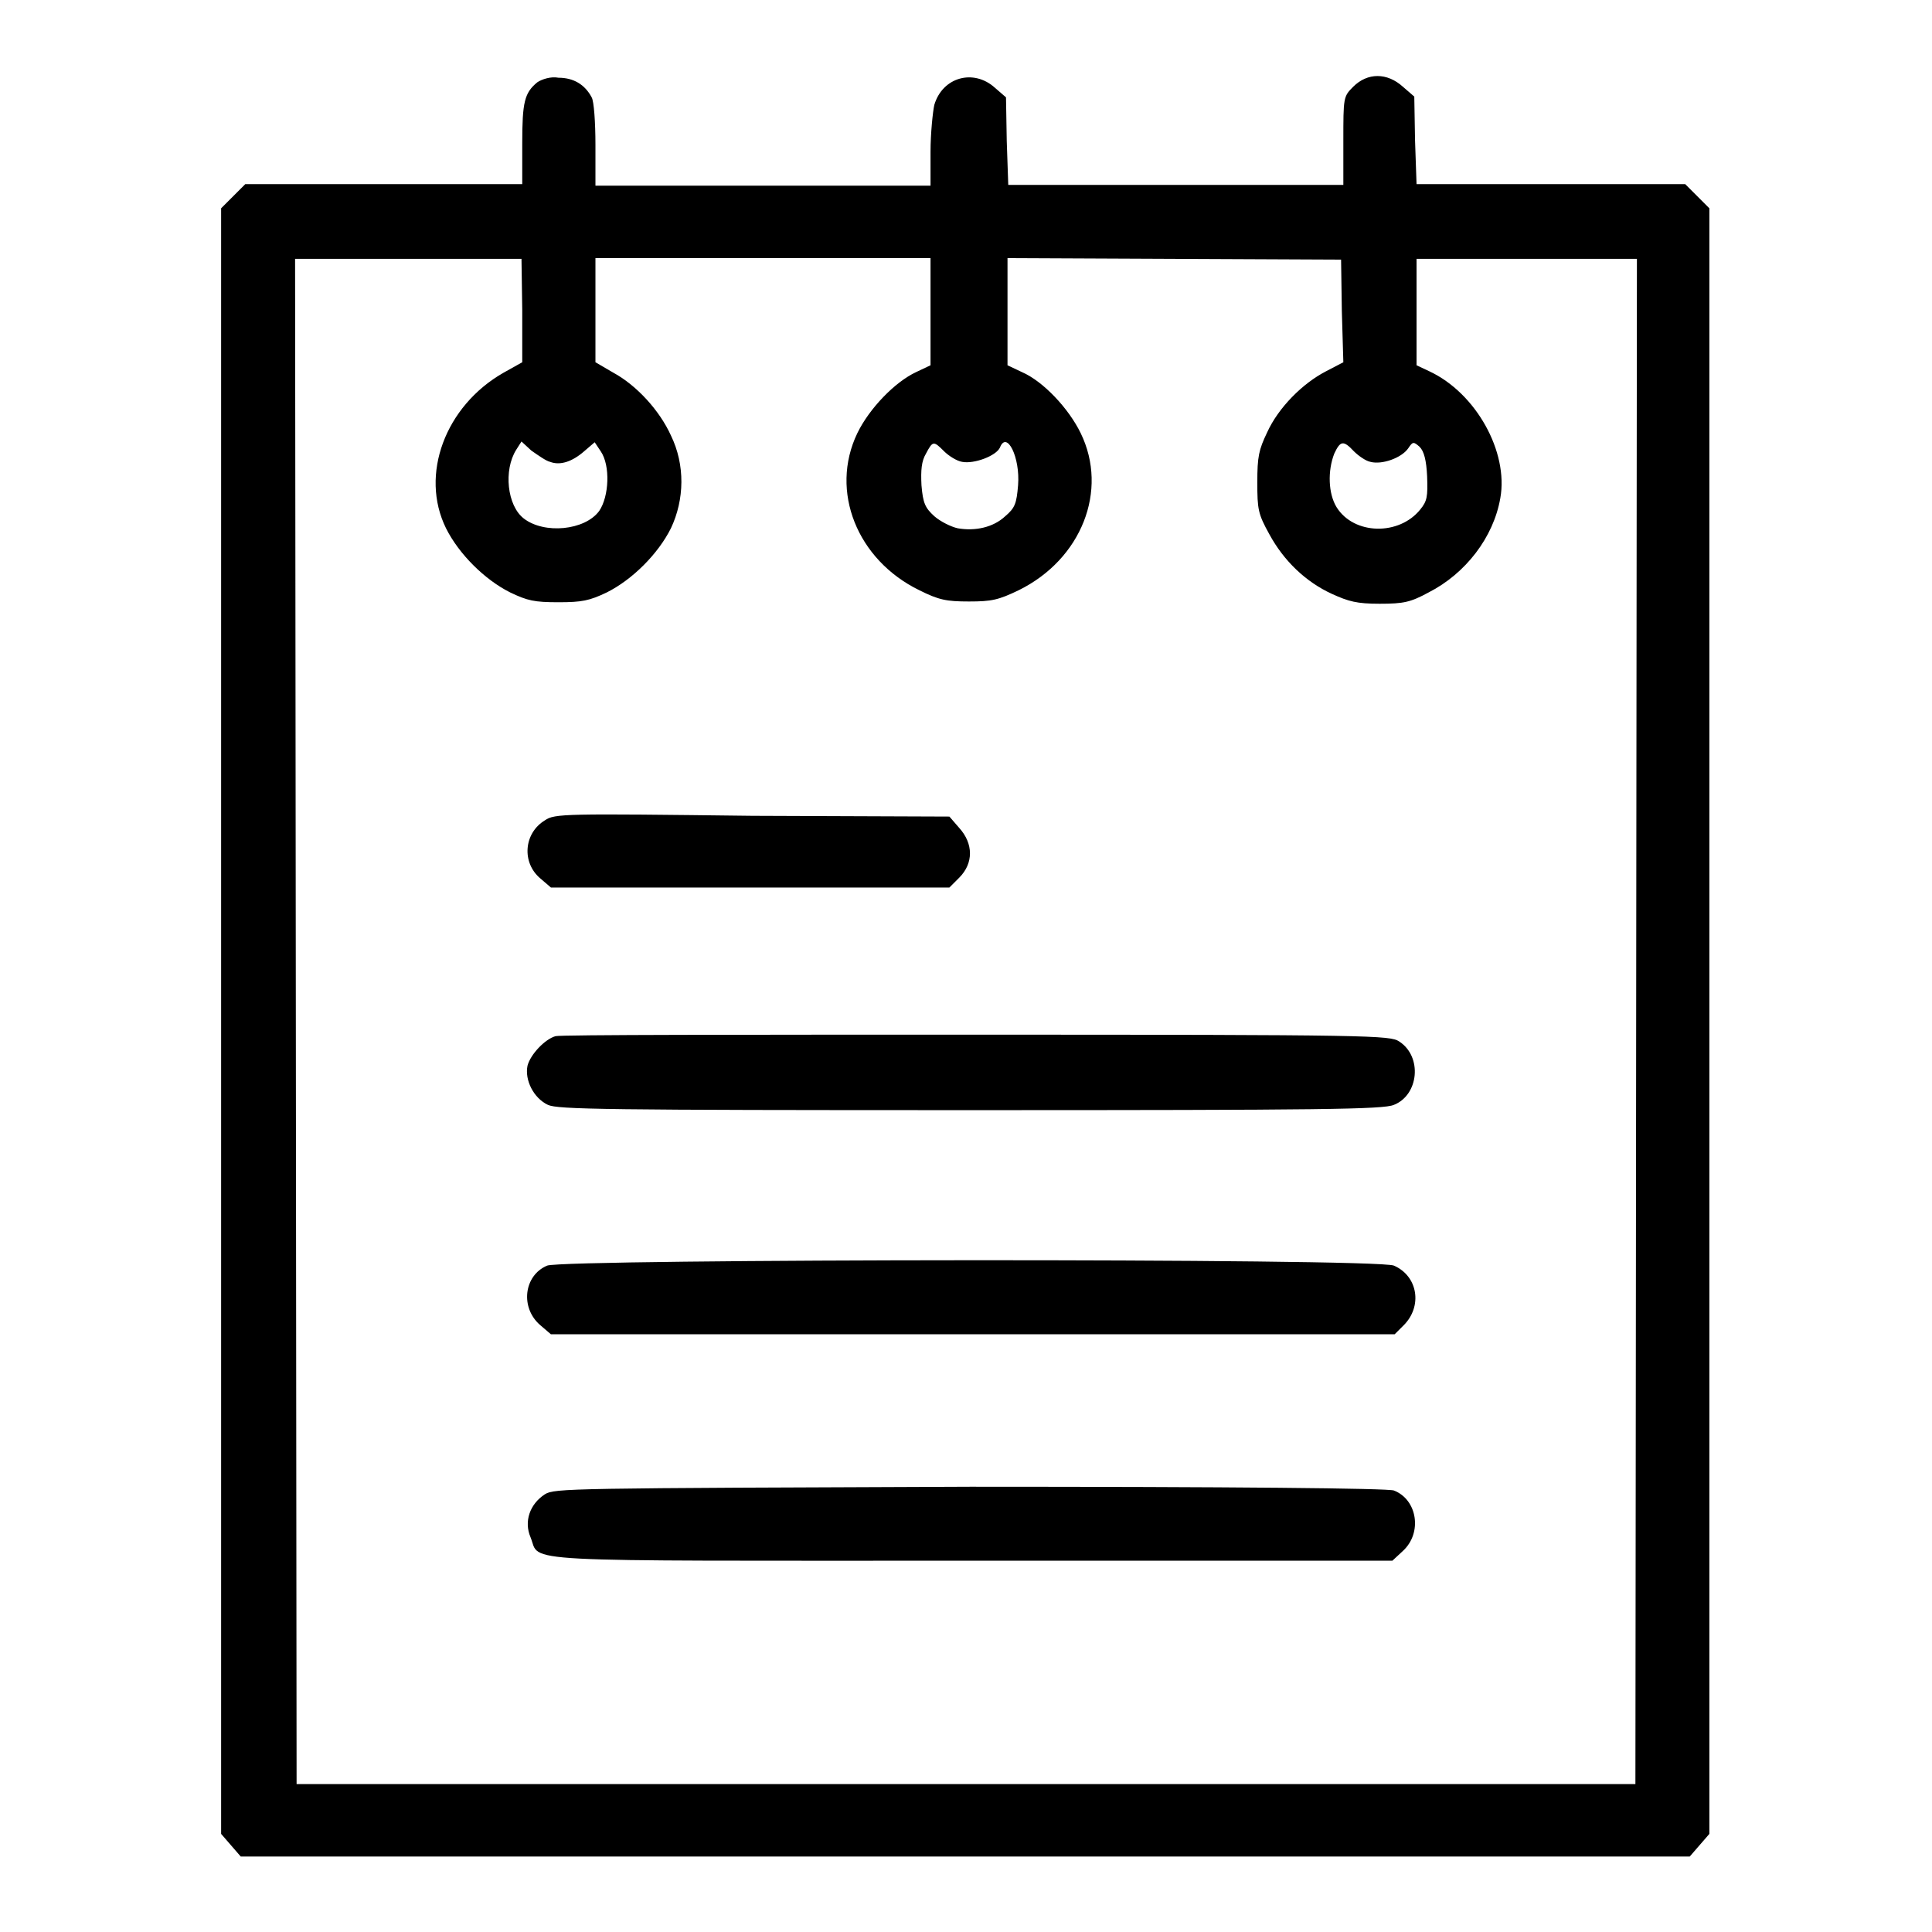 <?xml version="1.0" encoding="utf-8"?>
<!-- Svg Vector Icons : http://www.onlinewebfonts.com/icon -->
<!DOCTYPE svg PUBLIC "-//W3C//DTD SVG 1.1//EN" "http://www.w3.org/Graphics/SVG/1.1/DTD/svg11.dtd">
<svg version="1.1" xmlns="http://www.w3.org/2000/svg" xmlns:xlink="http://www.w3.org/1999/xlink" x="0px" y="0px" viewBox="0 0 256 256" enable-background="new 0 0 256 256" xml:space="preserve">
<g><g><g><path fill="#000000" d="M71.2,10.9c-1.7,1.4-2,2.6-2,8.1v5.4H50.9H32.5L30.9,26l-1.6,1.6v107.7V243l1.3,1.5l1.3,1.5H128h95.9l1.3-1.5l1.3-1.5V135.3V27.6l-1.6-1.6l-1.6-1.6h-17.8h-17.8l-0.2-5.8l-0.1-5.8l-1.5-1.3c-2.1-1.9-4.7-1.9-6.6,0c-1.3,1.3-1.3,1.4-1.3,7.2v5.8h-22.2h-22.2l-0.2-5.8l-0.1-5.8l-1.5-1.3c-2.8-2.5-6.9-1.4-8,2.3c-0.2,0.9-0.5,3.8-0.5,6.2v4.5h-22.2H78.9v-5.4c0-3-0.2-5.8-0.5-6.3c-0.9-1.7-2.4-2.6-4.4-2.6C73,10.1,71.8,10.5,71.2,10.9z M69.2,41.1V48l-2.5,1.4c-7.7,4.4-11.1,13.5-7.6,20.6c1.7,3.4,5.1,6.8,8.5,8.5c2.3,1.1,3.2,1.3,6.4,1.3c3.1,0,4.1-0.2,6.4-1.3c3.4-1.7,6.8-5.1,8.5-8.5c1.8-3.8,1.9-8.4,0-12.3c-1.5-3.3-4.5-6.6-7.6-8.3L78.9,48v-6.9v-6.9h22.2h22.2v7.1v7.1l-1.9,0.9c-2.8,1.3-6.2,4.8-7.8,8.1c-3.7,7.7,0,16.8,8.2,20.8c2.6,1.3,3.6,1.5,6.6,1.5c3,0,3.9-0.2,6.6-1.5c8.3-4.1,11.9-13.2,8.2-20.8c-1.6-3.3-5-6.9-7.8-8.1l-1.9-0.9v-7.1v-7.1l22.1,0.1l22.1,0.1l0.1,6.8L178,48l-2.3,1.2c-3.1,1.6-6.3,4.8-7.8,8.1c-1.1,2.3-1.3,3.2-1.3,6.6c0,3.6,0.1,4.2,1.6,6.9c1.9,3.5,4.8,6.3,8.3,7.9c2.2,1,3.3,1.3,6.3,1.3c3.2,0,4.1-0.2,6.5-1.5c4.9-2.5,8.6-7.3,9.5-12.5c1.1-6.1-3.2-13.9-9.4-16.8l-1.7-0.8l0-7.1v-7h14.6h14.6l-0.1,101l-0.1,101.1H128H39.3l-0.1-101.1l-0.1-101h15h15L69.2,41.1L69.2,41.1z M72.9,61.2c1.3,0.5,2.9,0,4.5-1.4l1.4-1.2l0.8,1.2c1.3,1.9,1.1,6-0.2,7.9c-1.9,2.6-7.3,3.1-10,1c-2.2-1.7-2.7-6.4-1-9.1l0.7-1.1l1.3,1.2C71.4,60.4,72.4,61.1,72.9,61.2z M125.1,59.8c0.6,0.6,1.7,1.3,2.4,1.4c1.6,0.3,4.5-0.8,5-1.9c0.9-2.3,2.7,1.3,2.4,5c-0.2,2.4-0.4,3-1.7,4.1c-1.6,1.5-4,2-6.3,1.6c-0.9-0.2-2.3-0.9-3.1-1.6c-1.2-1.1-1.5-1.7-1.7-4.1c-0.1-2,0-3.2,0.6-4.2C123.6,58.4,123.7,58.4,125.1,59.8z M179.4,59.8c0.6,0.6,1.6,1.3,2.2,1.4c1.5,0.4,4.1-0.5,5-1.8c0.6-0.9,0.7-0.9,1.5-0.2c0.6,0.6,0.9,1.8,1,3.9c0.1,2.7,0,3.3-0.9,4.4c-2.8,3.5-8.8,3.4-11.1-0.3c-1.1-1.8-1.2-4.8-0.3-7.1C177.6,58.4,178,58.3,179.4,59.8z"/><path fill="#000000" d="M72.2,108.7c-2.8,1.7-3.1,5.6-0.6,7.7l1.4,1.2h26.4h26.4l1.3-1.3c1.9-1.9,1.9-4.5,0-6.6l-1.3-1.5l-26.1-0.1C74.7,107.8,73.5,107.8,72.2,108.7z"/><path fill="#000000" d="M73.6,137.3c-1.4,0.4-3.3,2.4-3.7,3.9c-0.4,1.9,0.8,4.3,2.7,5.2c1.3,0.6,7.4,0.7,56,0.7c46.8,0,54.7-0.1,56.1-0.7c3.3-1.3,3.8-6.4,0.7-8.4c-1.2-0.8-3.4-0.9-56.1-0.9C99.2,137.1,74.1,137.1,73.6,137.3z"/><path fill="#000000" d="M72.5,167.7c-3.1,1.3-3.6,5.6-0.9,7.9l1.4,1.2h55.9h55.9l1.2-1.2c2.5-2.5,1.9-6.5-1.3-7.9C182.4,166.7,74.8,166.8,72.5,167.7z"/><path fill="#000000" d="M72.2,198c-2,1.3-2.8,3.6-1.9,5.7c1.4,3.4-3.4,3.1,58.5,3.1h55.7l1.4-1.3c2.6-2.4,1.9-6.8-1.2-8c-0.7-0.3-21.5-0.5-56.1-0.5C75.2,197.2,73.5,197.2,72.2,198z"/></g></g></g>
</svg>